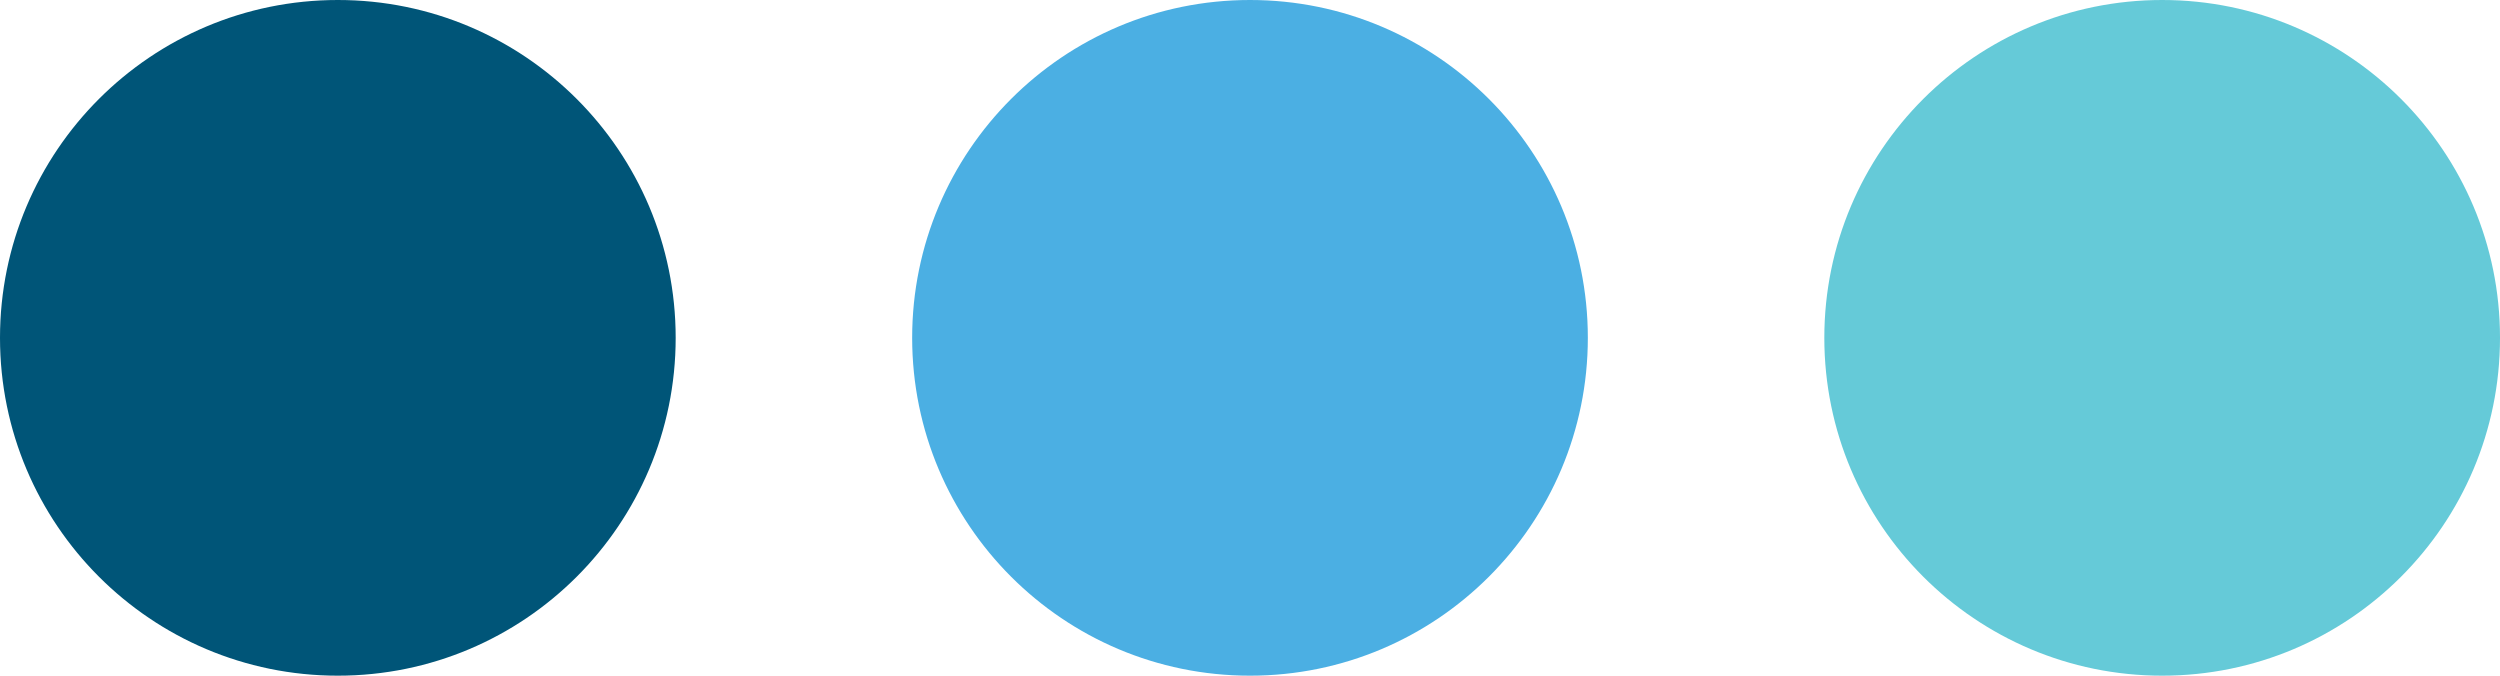 <svg id="circles-blue" xmlns="http://www.w3.org/2000/svg" width="74" height="20" viewBox="0 0 74 20">
  <circle id="Ellipse_18" data-name="Ellipse 18" cx="10" cy="10" r="10" fill="#005578"/>
  <circle id="Ellipse_19" data-name="Ellipse 19" cx="10" cy="10" r="10" transform="translate(27)" fill="#4bafe3"/>
  <circle id="Ellipse_20" data-name="Ellipse 20" cx="10" cy="10" r="10" transform="translate(54)" fill="#65cad8"/>
</svg>
